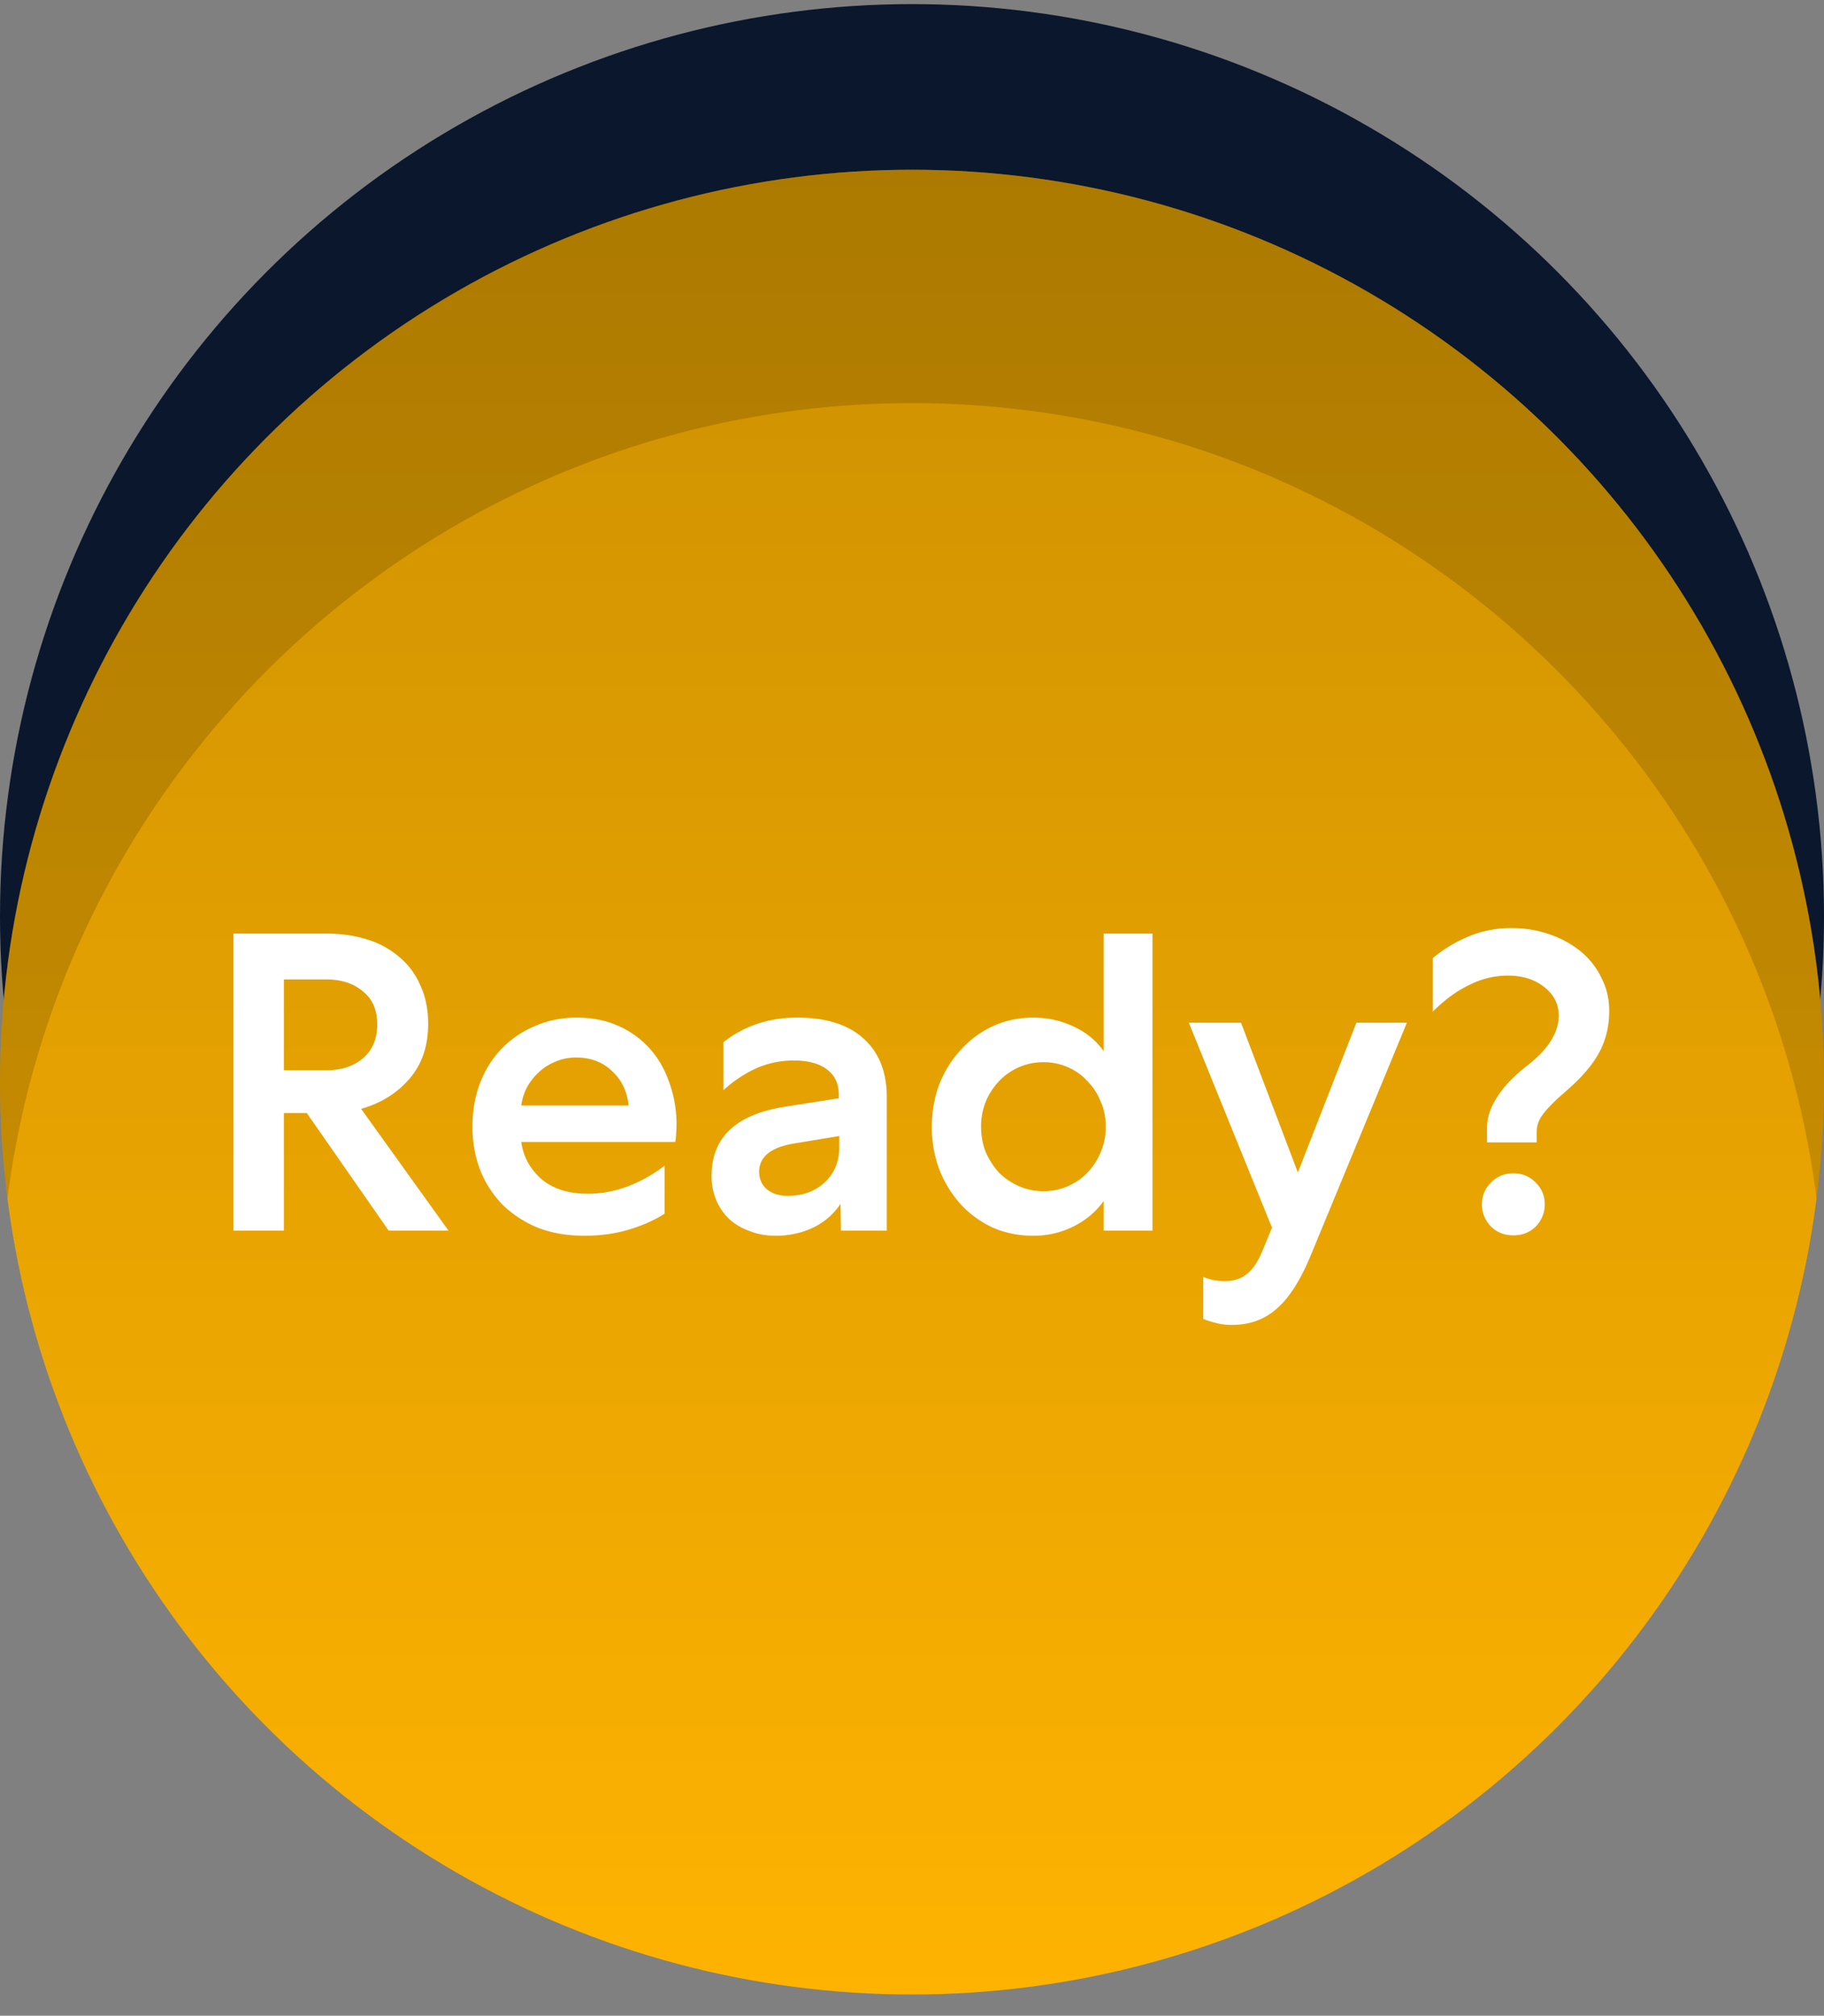 <svg width="86" height="95" fill="none" xmlns="http://www.w3.org/2000/svg"><rect width="100%" height="100%" fill="#808080" stroke="none"/><circle cx="43" cy="43.194" r="43" fill="#0A172D"/><circle cx="43" cy="51" r="43" fill="#FEB301"/><circle cx="43" cy="51" r="43" fill="url(#a)" fill-opacity=".2" style="mix-blend-mode:overlay"/><path fill-rule="evenodd" clip-rule="evenodd" d="M85.652 56.5c.23-1.8.348-3.637.348-5.5C86 27.252 66.748 8 43 8S0 27.252 0 51c0 1.863.119 3.7.348 5.5C3.048 35.35 21.115 19 43 19s39.951 16.35 42.652 37.5Z" fill="#000" fill-opacity=".15"/><path d="M13.387 58h-2.38V44h4.38c.707 0 1.354.093 1.94.28a4.22 4.22 0 0 1 1.52.84c.427.36.753.807.98 1.34.24.52.36 1.12.36 1.8 0 1.04-.293 1.9-.88 2.58-.586.68-1.346 1.153-2.28 1.42l4.12 5.74h-2.82l-3.86-5.54h-1.08V58Zm0-7.56h2c.707 0 1.28-.187 1.72-.56.454-.387.68-.92.68-1.6s-.226-1.2-.68-1.56c-.44-.373-1.013-.56-1.72-.56h-2v4.28Zm17.95 6.76c-.507.32-1.08.573-1.72.76-.64.187-1.327.28-2.06.28-.814 0-1.547-.127-2.2-.38a5.255 5.255 0 0 1-1.66-1.08 5.034 5.034 0 0 1-1.06-1.64 5.714 5.714 0 0 1-.36-2.06c0-.733.12-1.413.36-2.04s.58-1.167 1.02-1.62c.44-.453.96-.807 1.56-1.06.6-.267 1.26-.4 1.98-.4s1.366.127 1.94.38a4.368 4.368 0 0 1 1.48 1.06c.413.453.726.993.94 1.62a5.728 5.728 0 0 1 .32 2.42c0 .107-.014.233-.04.38h-7.26c.093.68.406 1.26.94 1.74.546.467 1.28.7 2.2.7 1.24 0 2.446-.44 3.62-1.32v2.26Zm-1.7-5.1c-.067-.667-.327-1.207-.78-1.62-.44-.427-1.007-.64-1.7-.64-.347 0-.674.067-.98.2-.294.12-.554.287-.78.5a2.906 2.906 0 0 0-.56.72c-.134.267-.22.547-.26.84h5.06ZM39.65 58l-.02-1.26a3.259 3.259 0 0 1-1.34 1.14c-.533.24-1.106.36-1.72.36-.44 0-.846-.073-1.22-.22a2.848 2.848 0 0 1-.96-.56 2.651 2.651 0 0 1-.62-.9 2.896 2.896 0 0 1-.22-1.14c0-1.813 1.154-2.9 3.46-3.26l2.54-.4v-.16c0-.52-.186-.92-.56-1.2-.373-.28-.893-.42-1.56-.42-.64 0-1.24.127-1.8.38a5.958 5.958 0 0 0-1.52 1.02v-2.26a5.21 5.21 0 0 1 1.52-.84c.587-.213 1.24-.32 1.96-.32 1.374 0 2.42.333 3.14 1 .72.653 1.08 1.567 1.08 2.74V58h-2.16Zm-3.86-2.76c.014.347.14.62.38.82.254.2.574.3.96.3.72 0 1.307-.213 1.76-.64.454-.427.68-.973.68-1.64v-.54l-2.18.36c-1.066.187-1.6.633-1.6 1.34ZM52.037 58v-1.4c-.36.507-.834.907-1.42 1.2a4.19 4.19 0 0 1-1.9.44c-.68 0-1.314-.127-1.9-.38a4.848 4.848 0 0 1-1.5-1.08 5.41 5.41 0 0 1-1.02-1.64 5.657 5.657 0 0 1-.36-2.04c0-.72.12-1.393.36-2.02a5.155 5.155 0 0 1 1.02-1.62 4.698 4.698 0 0 1 1.5-1.1c.586-.267 1.22-.4 1.9-.4.68 0 1.313.14 1.9.42.586.267 1.06.653 1.42 1.16V44h2.3v14h-2.3Zm-5.78-4.9c0 .427.073.827.22 1.2.16.36.366.68.62.96.266.267.58.48.94.64.36.16.746.24 1.16.24.413 0 .8-.08 1.16-.24.36-.16.666-.373.92-.64.266-.28.473-.6.62-.96.16-.373.24-.773.24-1.2 0-.427-.08-.82-.24-1.18a2.772 2.772 0 0 0-.62-.96c-.254-.28-.56-.5-.92-.66-.36-.16-.747-.24-1.16-.24-.414 0-.8.08-1.16.24-.36.16-.674.38-.94.66a3.22 3.22 0 0 0-.62.96 3.1 3.1 0 0 0-.22 1.18Zm11.836 9.34a2.85 2.85 0 0 1-.8-.1 3.96 3.96 0 0 1-.56-.18v-1.98c.307.133.647.2 1.02.2.414 0 .76-.113 1.04-.34.28-.213.534-.6.76-1.16l.42-1.02-3.92-9.66h2.46l2.68 7.06 2.76-7.06h2.38l-4.54 10.98c-.48 1.16-1.013 1.993-1.6 2.5-.573.507-1.273.76-2.1.76Zm11.78-5.68c0-.4.14-.74.42-1.02.28-.293.634-.44 1.06-.44.427 0 .78.147 1.06.44.28.28.42.62.42 1.02s-.14.747-.42 1.04c-.28.28-.633.42-1.06.42-.426 0-.78-.14-1.06-.42-.28-.293-.42-.64-.42-1.04Zm1.22-10.78c-.626 0-1.233.147-1.82.44-.586.28-1.16.7-1.72 1.26v-2.52a6.36 6.36 0 0 1 1.68-1.02c.627-.267 1.3-.4 2.02-.4.654 0 1.26.1 1.82.3a4.67 4.67 0 0 1 1.48.82c.414.347.734.76.96 1.24.24.467.36.98.36 1.54 0 .667-.133 1.273-.4 1.82-.266.547-.7 1.1-1.3 1.66-.173.16-.36.327-.56.5-.2.173-.386.353-.56.54-.173.173-.32.36-.44.56-.106.2-.16.413-.16.64v.48h-2.34v-.7c0-.467.16-.947.48-1.44.32-.507.794-1 1.42-1.48.987-.773 1.48-1.56 1.48-2.36 0-.533-.226-.98-.68-1.34-.453-.36-1.026-.54-1.72-.54Z" fill="#fff"/><defs><linearGradient id="a" x1="43" y1="8" x2="43" y2="94" gradientUnits="userSpaceOnUse"><stop/><stop offset="1" stop-opacity="0"/></linearGradient></defs></svg>